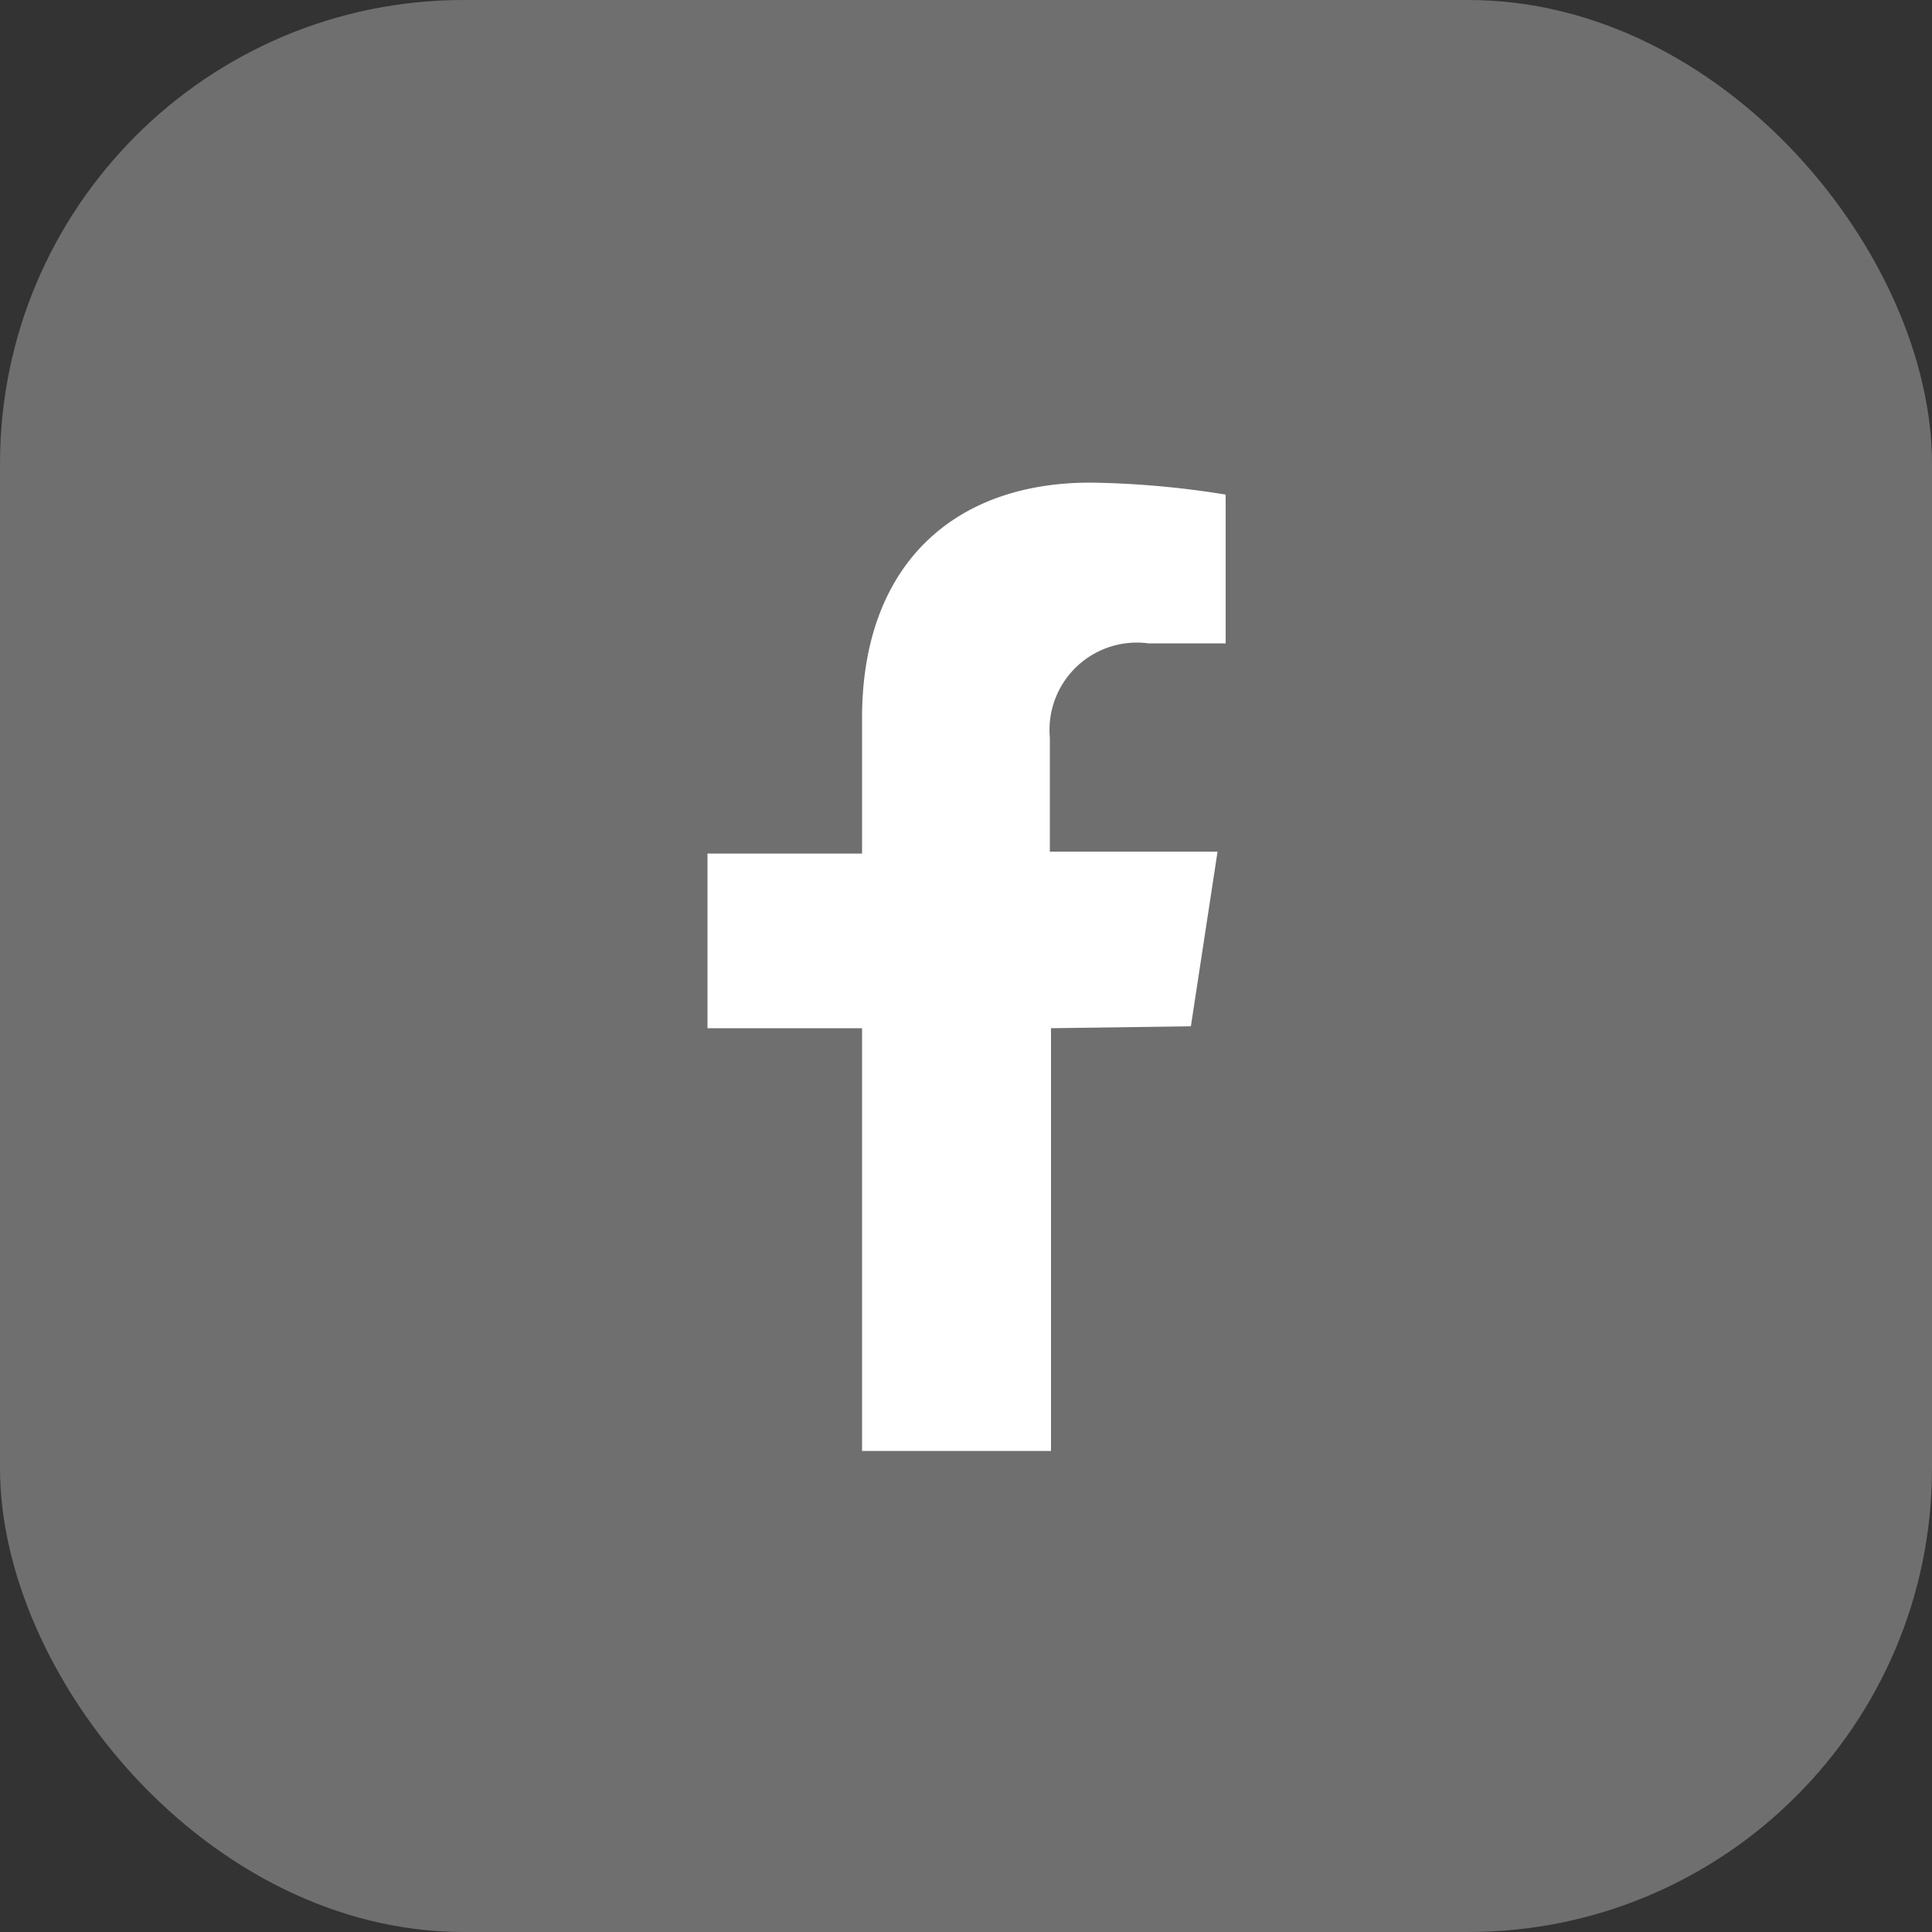 <?xml version="1.0" encoding="UTF-8"?> <svg xmlns="http://www.w3.org/2000/svg" xmlns:xlink="http://www.w3.org/1999/xlink" id="Capa_1" data-name="Capa 1" width="17.64mm" height="17.64mm" viewBox="0 0 50 50"><rect x="0" y="0" width="50" height="50" fill="#333333" stroke="none"/><defs><style>.cls-1{fill:none;}.cls-2{clip-path:url(#clip-path);}.cls-3{fill:#706f6f;}.cls-4{fill:#fff;}</style><clipPath id="clip-path" transform="translate(-1250.48 -1205.91)"><rect class="cls-1" x="1250.48" y="1205.91" width="50" height="50"></rect></clipPath></defs><g class="cls-2"><rect class="cls-3" width="50" height="50" rx="12"></rect><path class="cls-4" d="M1281.3,1232.47l.69-4.52h-4.34V1225a2.26,2.26,0,0,1,2.55-2.44h2v-3.85a23.71,23.71,0,0,0-3.5-.31c-3.58,0-5.91,2.17-5.91,6.09V1228h-4v4.52h4v10.94h4.89v-10.94Z" transform="translate(-1250.48 -1205.91)"></path></g></svg> 
